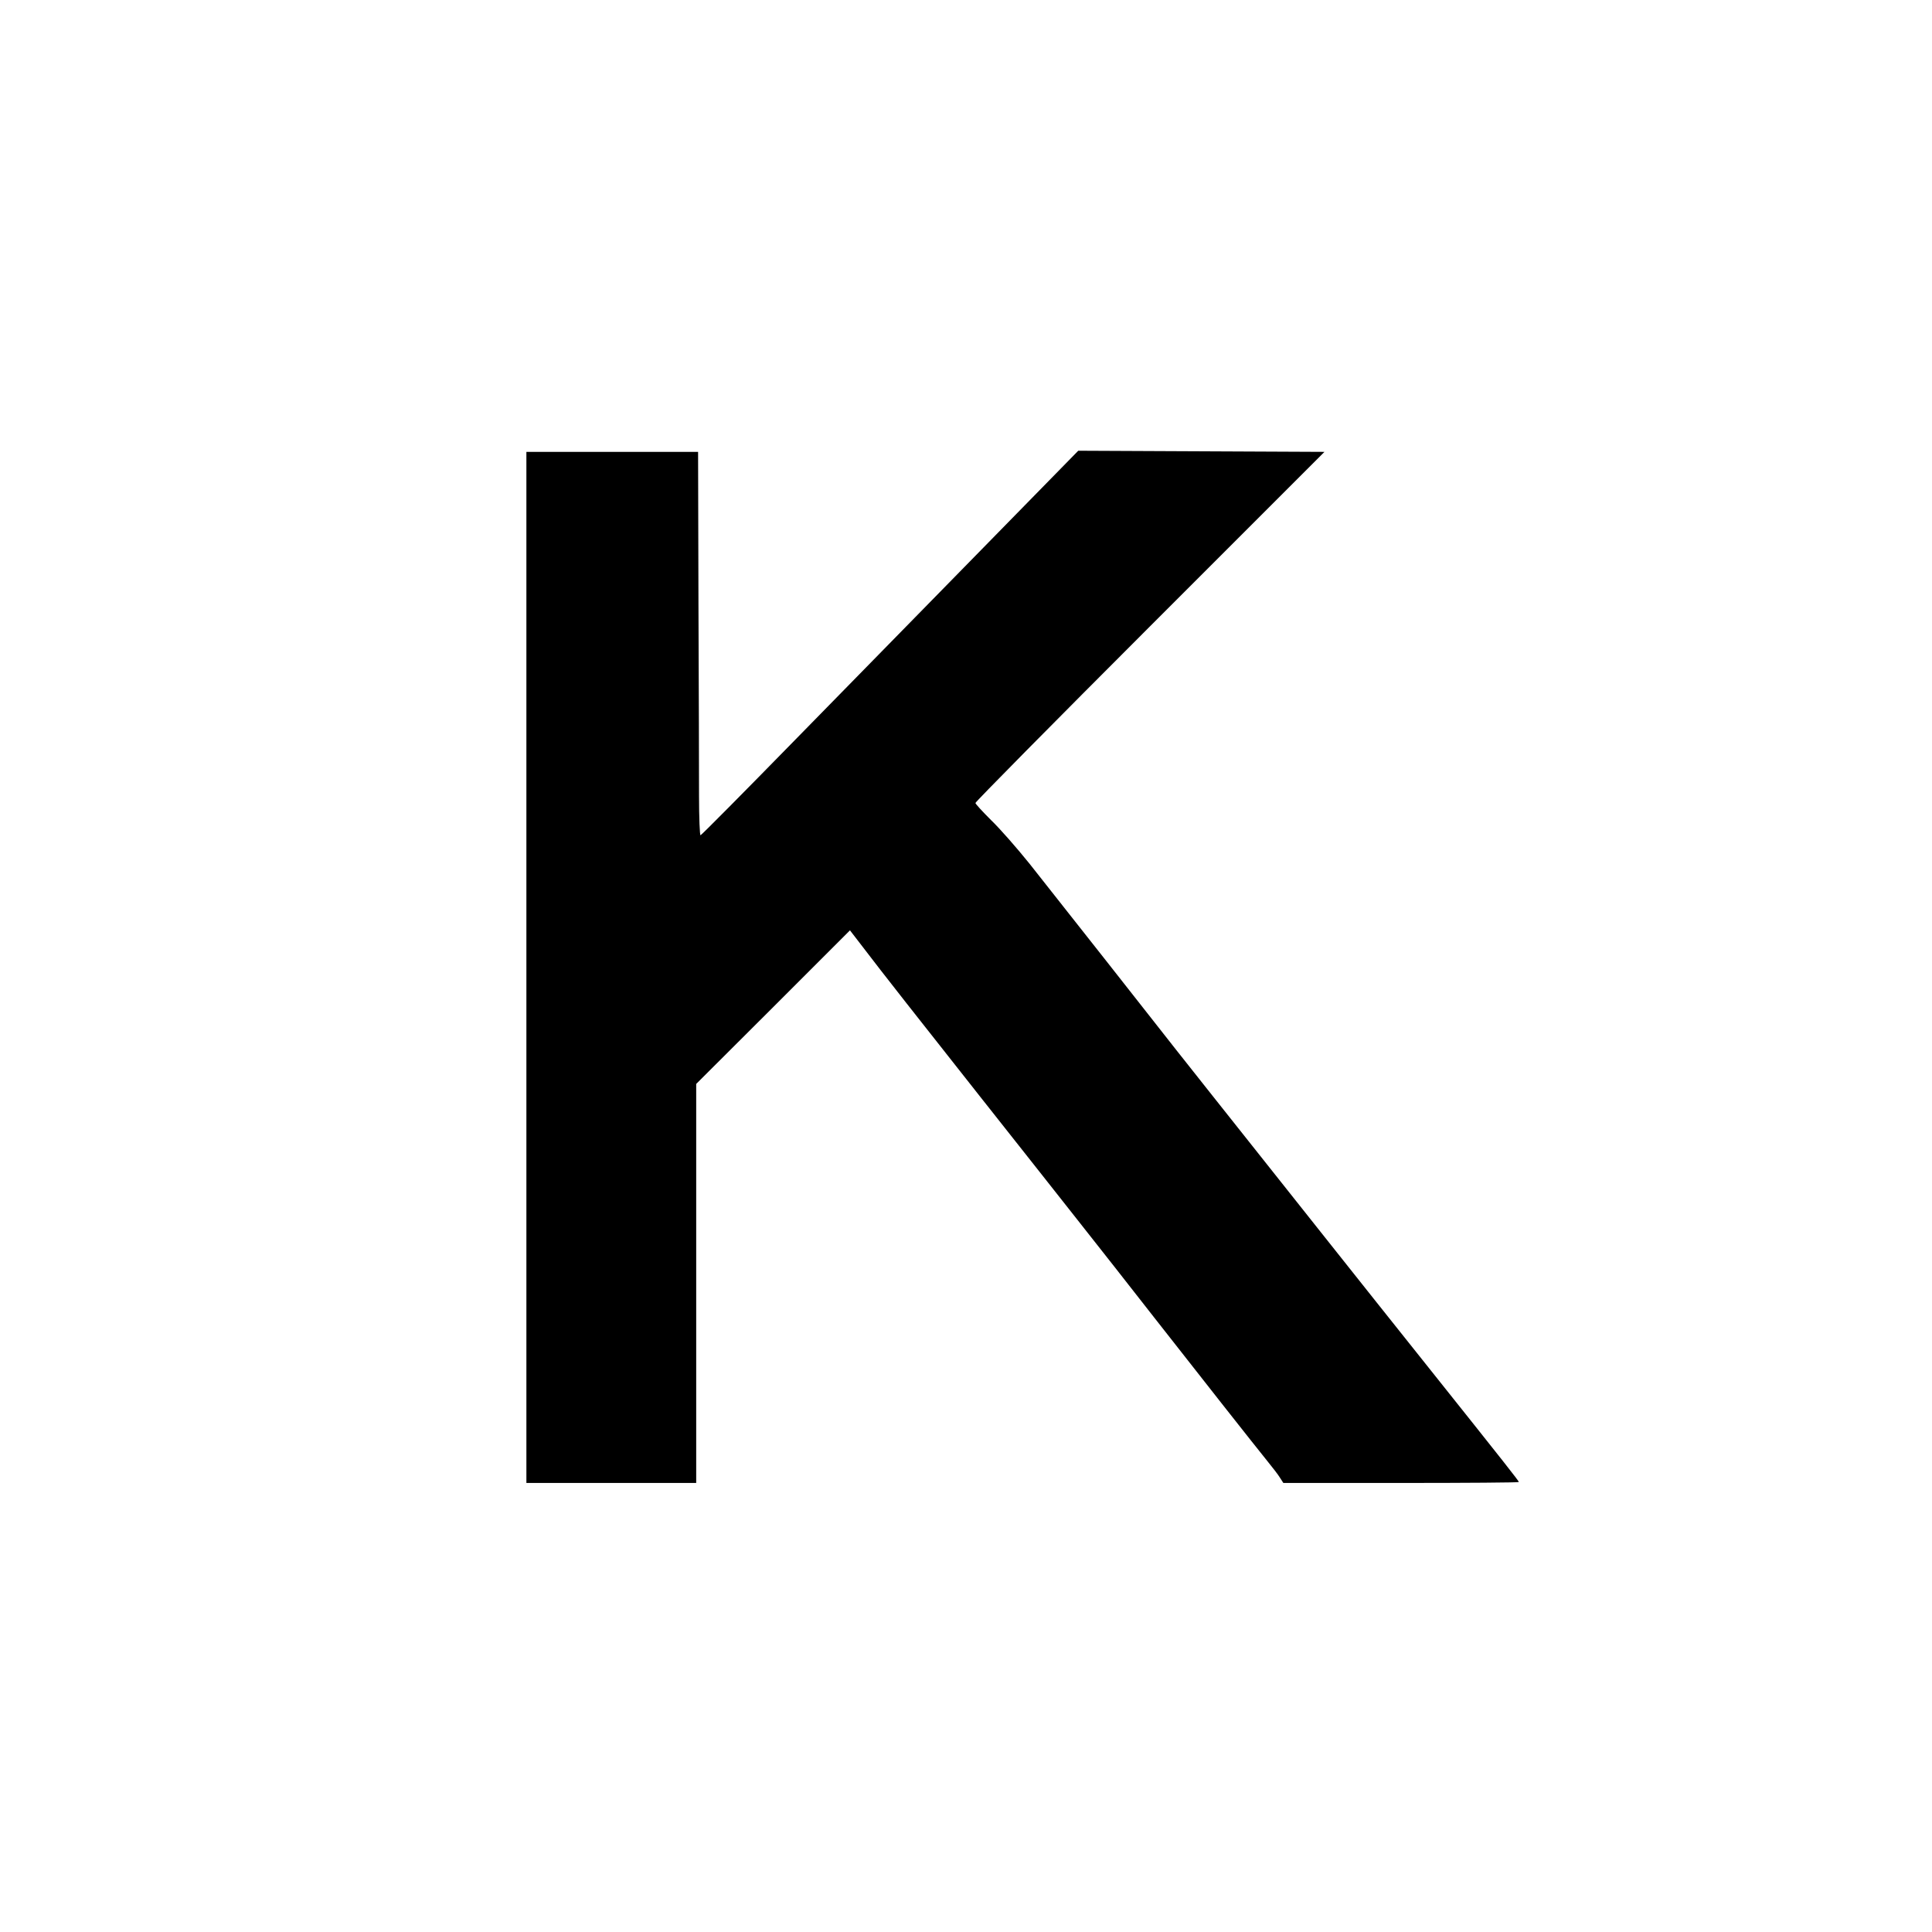<?xml version="1.0" standalone="no"?>
<!DOCTYPE svg PUBLIC "-//W3C//DTD SVG 20010904//EN"
 "http://www.w3.org/TR/2001/REC-SVG-20010904/DTD/svg10.dtd">
<svg version="1.0" xmlns="http://www.w3.org/2000/svg"
 width="1024pt" height="1024pt" viewBox="0 0 1024 1024"
 preserveAspectRatio="xMidYMid meet">

<g transform="translate(0,1024) scale(0.1,-0.1)"
fill="#000000" stroke="none">
<path d="M2790 5113 l0 -2733 450 0 450 0 0 1058 0 1057 408 407 407 407 67
-87 c94 -124 323 -415 621 -792 142 -179 291 -368 332 -420 41 -52 137 -174
213 -270 76 -96 246 -312 377 -480 263 -336 528 -672 603 -765 27 -33 57 -72
66 -87 l18 -28 624 0 c343 0 624 2 624 5 0 6 -64 87 -485 615 -138 173 -393
493 -565 710 -172 217 -431 543 -574 723 -144 181 -272 344 -286 362 -29 38
-506 643 -684 868 -66 82 -157 186 -203 230 -45 45 -83 86 -83 91 0 6 416 427
925 936 l925 925 -653 3 -652 3 -515 -526 c-283 -289 -732 -747 -997 -1018
-264 -270 -485 -493 -490 -494 -4 -2 -8 93 -8 209 0 117 -1 575 -3 1018 l-2
805 -455 0 -455 0 0 -2732z"/>
</g>
</svg>
